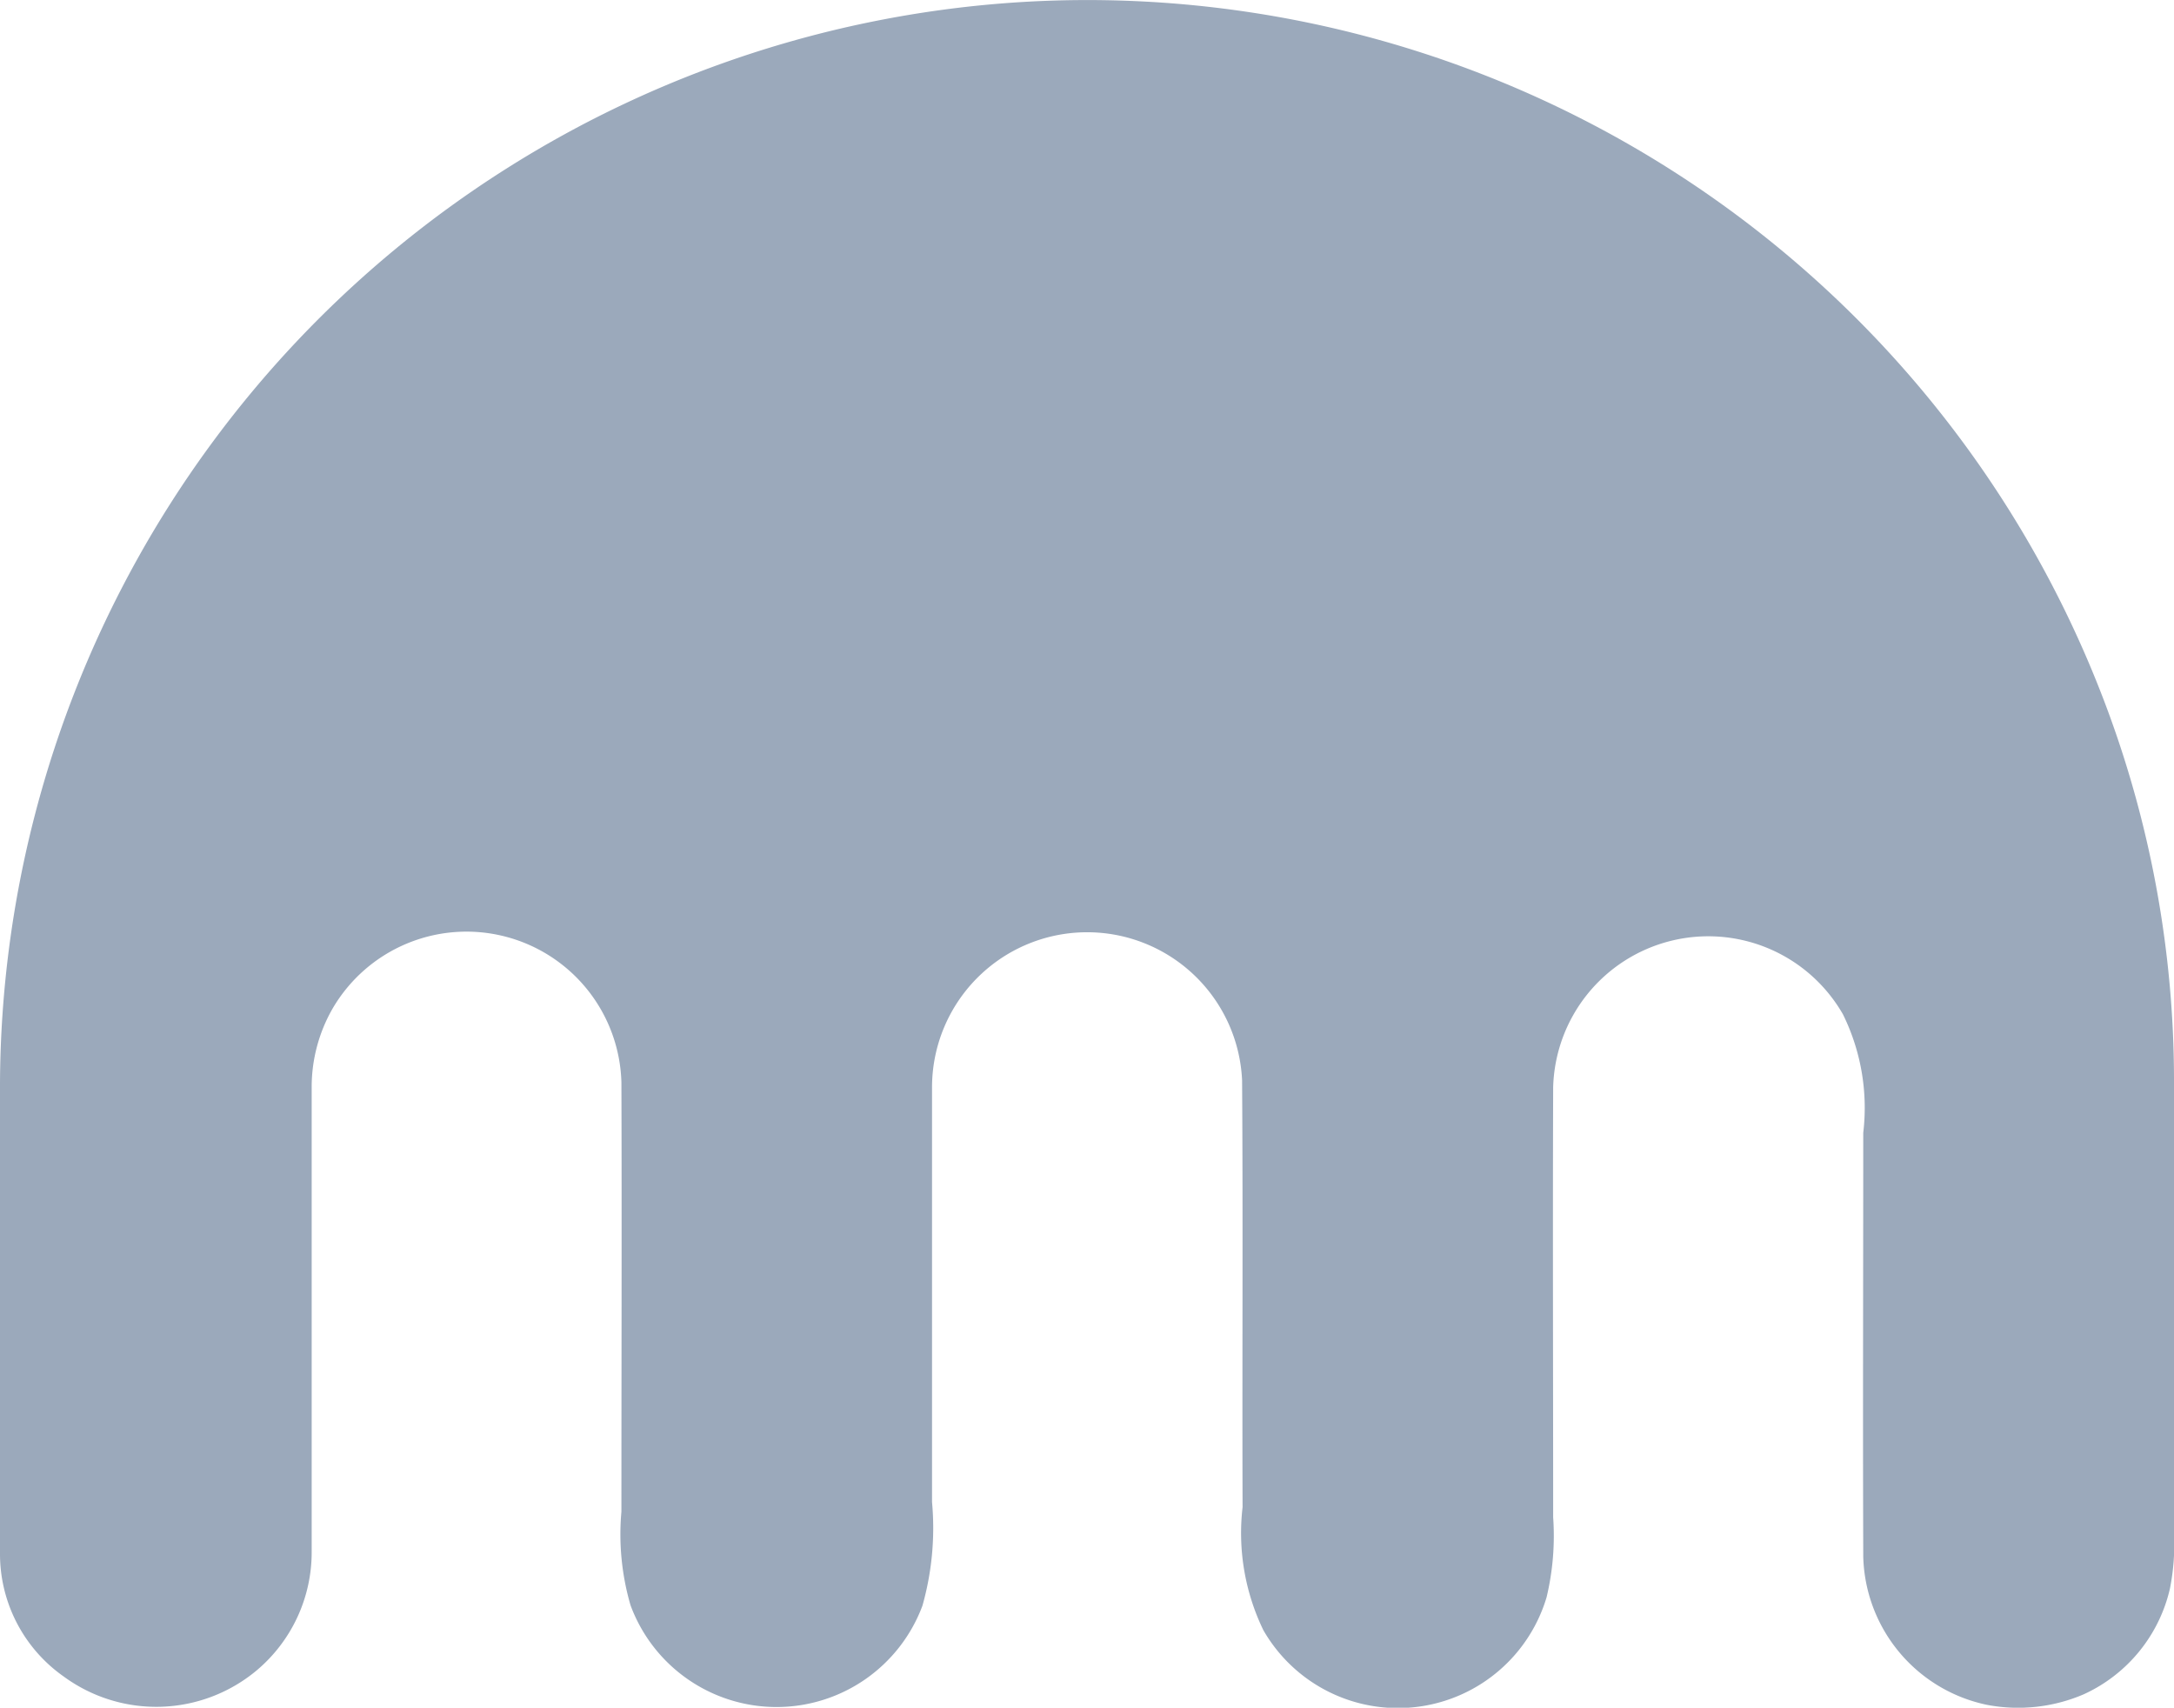 <?xml version="1.0" encoding="UTF-8"?> <svg xmlns="http://www.w3.org/2000/svg" width="53.625" height="42.121" viewBox="0 0 53.625 42.121"><path d="M25.128.017A26.835,26.835,0,0,1,52.053,17.659a26.333,26.333,0,0,1,1.572,8.883V37.771a5.612,5.612,0,0,1-.1,1.372A3.8,3.8,0,0,1,51.4,41.751a4.1,4.1,0,0,1-2.383.262,3.834,3.834,0,0,1-3.057-3.656c-.012-3.481,0-6.962,0-10.455a5.217,5.217,0,0,0-.5-2.92,3.828,3.828,0,0,0-7.149,1.8c-.012,3.543,0,7.074,0,10.605a6.526,6.526,0,0,1-.162,1.971,3.827,3.827,0,0,1-6.987.811,5.5,5.5,0,0,1-.512-3.032c-.012-3.506.012-7.024-.012-10.53a3.826,3.826,0,0,0-7.648.175V37.01a7.037,7.037,0,0,1-.237,2.558,3.84,3.84,0,0,1-7.2-.012,6.252,6.252,0,0,1-.225-2.308c0-3.531.012-7.062,0-10.593A3.823,3.823,0,0,0,8.2,24.845a3.887,3.887,0,0,0-.512,1.921V38.233a3.806,3.806,0,0,1-1.36,2.932,3.861,3.861,0,0,1-4.754.15A3.692,3.692,0,0,1,0,38.283V26.667A26.843,26.843,0,0,1,25.128.017Z" transform="translate(0 0.038)" fill="#9ba9bb"></path></svg> 
